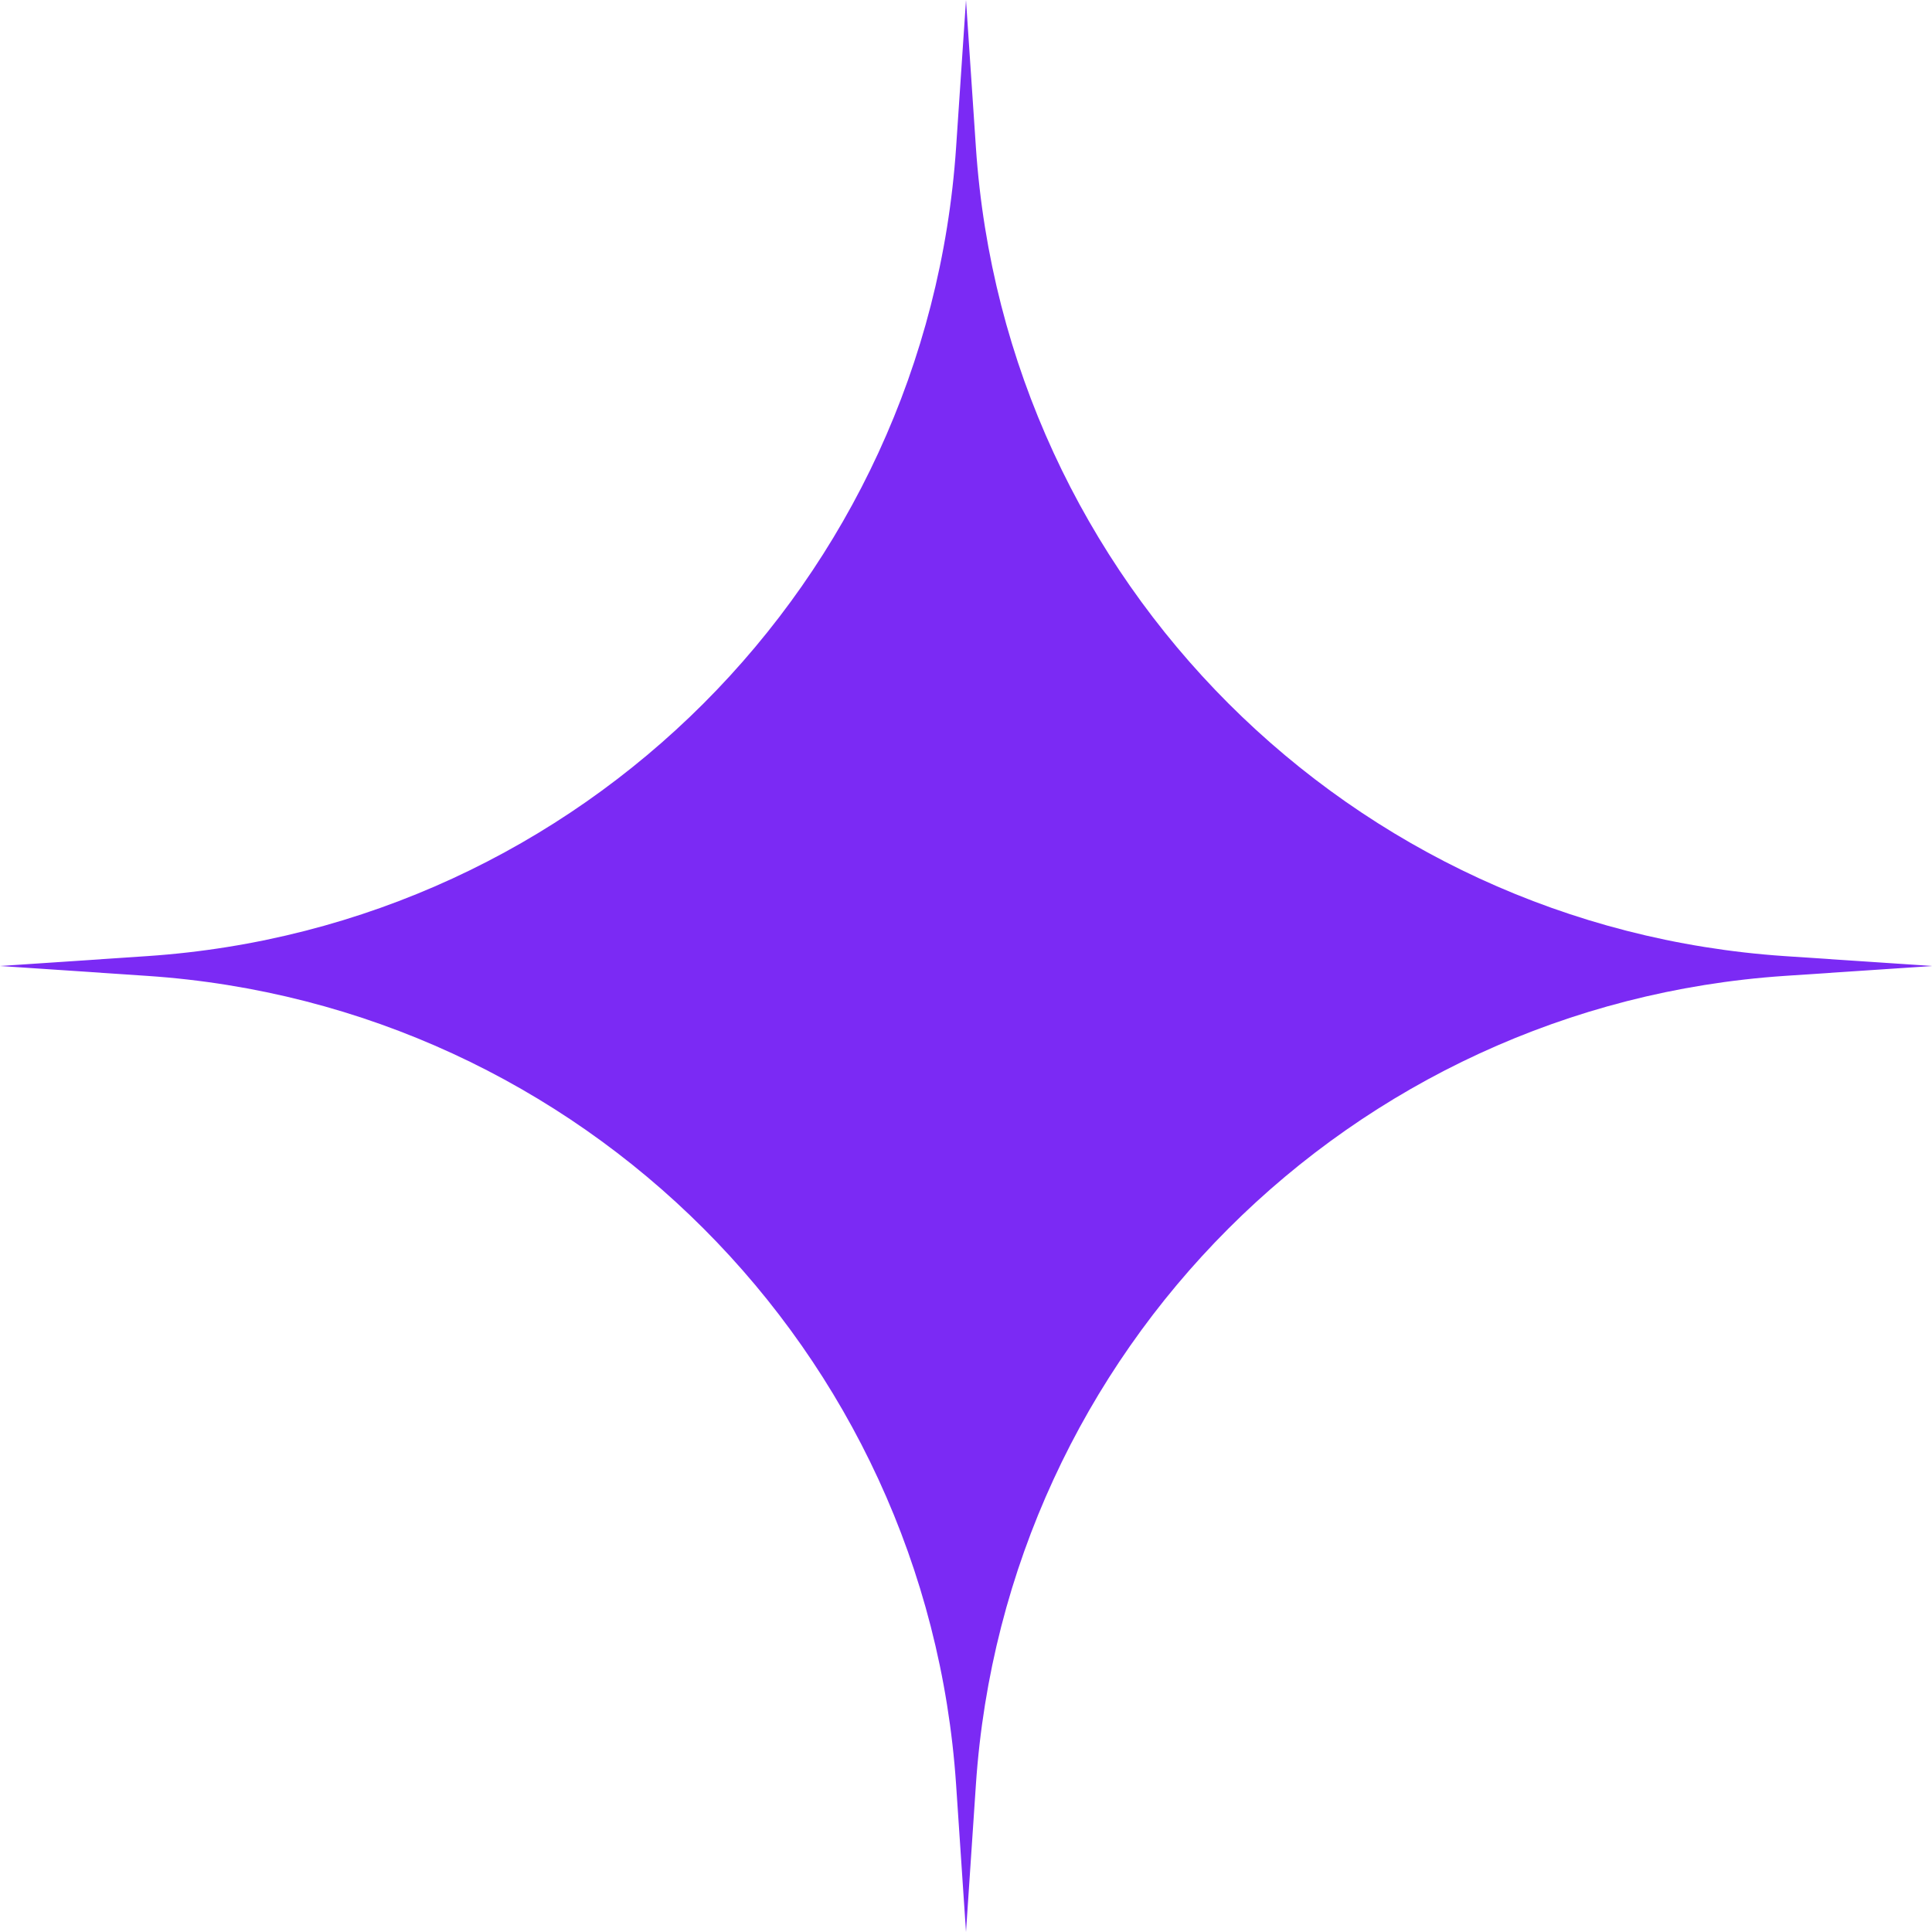 <?xml version="1.0" encoding="UTF-8"?> <svg xmlns="http://www.w3.org/2000/svg" width="497" height="497" viewBox="0 0 497 497" fill="none"><path d="M248.5 0L251.043 37.859C258.543 149.535 347.465 238.457 459.141 245.957L497 248.5L459.141 251.043C347.465 258.543 258.543 347.465 251.043 459.141L248.5 497L245.957 459.141C238.457 347.465 149.535 258.543 37.859 251.043L0 248.5L37.859 245.957C149.535 238.457 238.457 149.535 245.957 37.859L248.5 0Z" fill="#7B2AF4"></path></svg> 